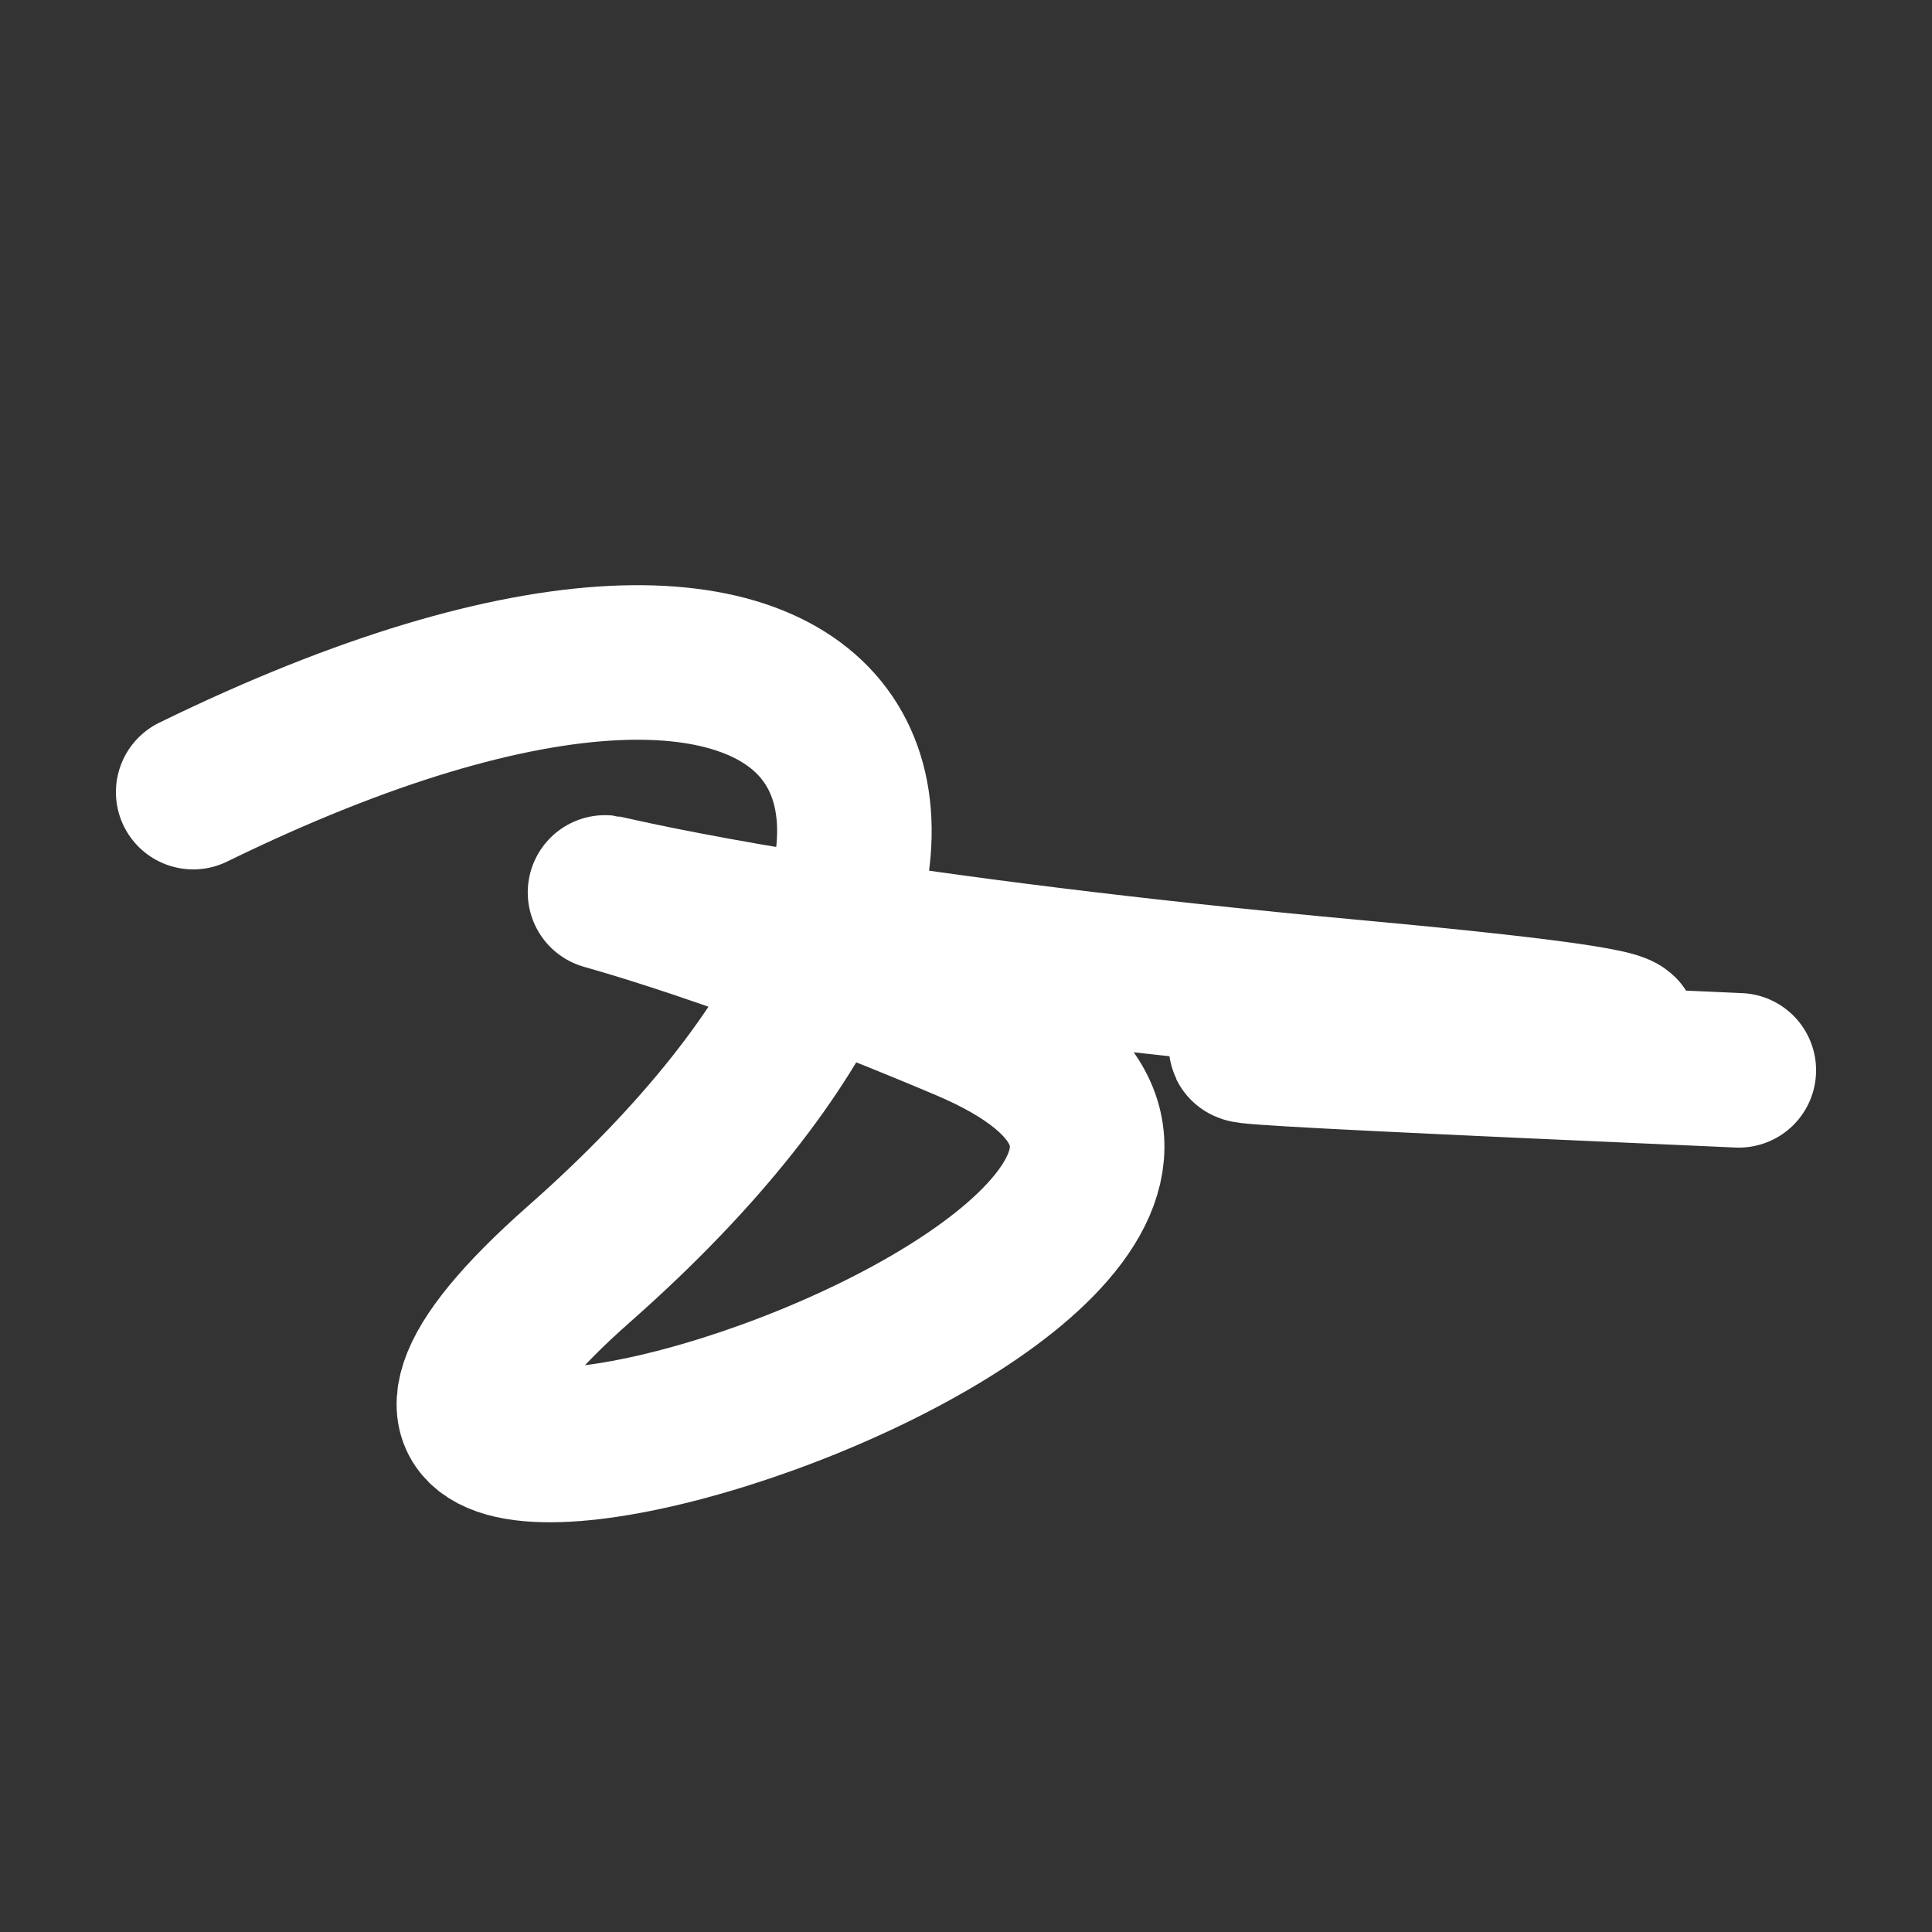 <svg xmlns="http://www.w3.org/2000/svg" version="1.2" viewBox="0 0 500 500"><rect x="0" y="0" width="500" height="500" fill="#333333" stroke="none"/><path d="M 50,205 C 228,118 277,215 150,327 S 387,323 250,265 S 111,236 350,258 S 108,262 450,277" stroke="#fff" fill="none" stroke-width="40" stroke-linecap="round"><animate attributeName="stroke" values="#FF0000;#0000FF" dur="0.1s" repeatCount="indefinite" calcMode="discrete"/><animate attributeName="d" values="M 50,205 C 228,118 277,215 150,327 S 387,323 250,265 S 111,236 350,258 S 108,262 450,277;M 50,218 C 389,369 153,155 150,203 S 220,352 250,205 S 225,129 350,327 S 382,145 450,158;M 50,203 C 369,228 155,277 150,205 S 159,112 250,327 S 276,266 350,265 S 145,108 450,312;M 50,205 C 228,118 277,215 150,327 S 387,323 250,265 S 111,236 350,258 S 108,262 450,277;M 50,327 C 118,382 215,208 150,265 S 238,186 250,258 S 159,188 350,294 S 262,127 450,203;M 50,265 C 382,145 208,144 150,258 S 341,299 250,294 S 399,158 350,239 S 127,253 450,278;M 50,205 C 228,118 277,215 150,327 S 387,323 250,265 S 111,236 350,258 S 108,262 450,277" dur="0.95s" repeatCount="indefinite"/><animate attributeName="stroke-width" values="10;50;10" dur="0.7s" repeatCount="indefinite"/></path></svg>